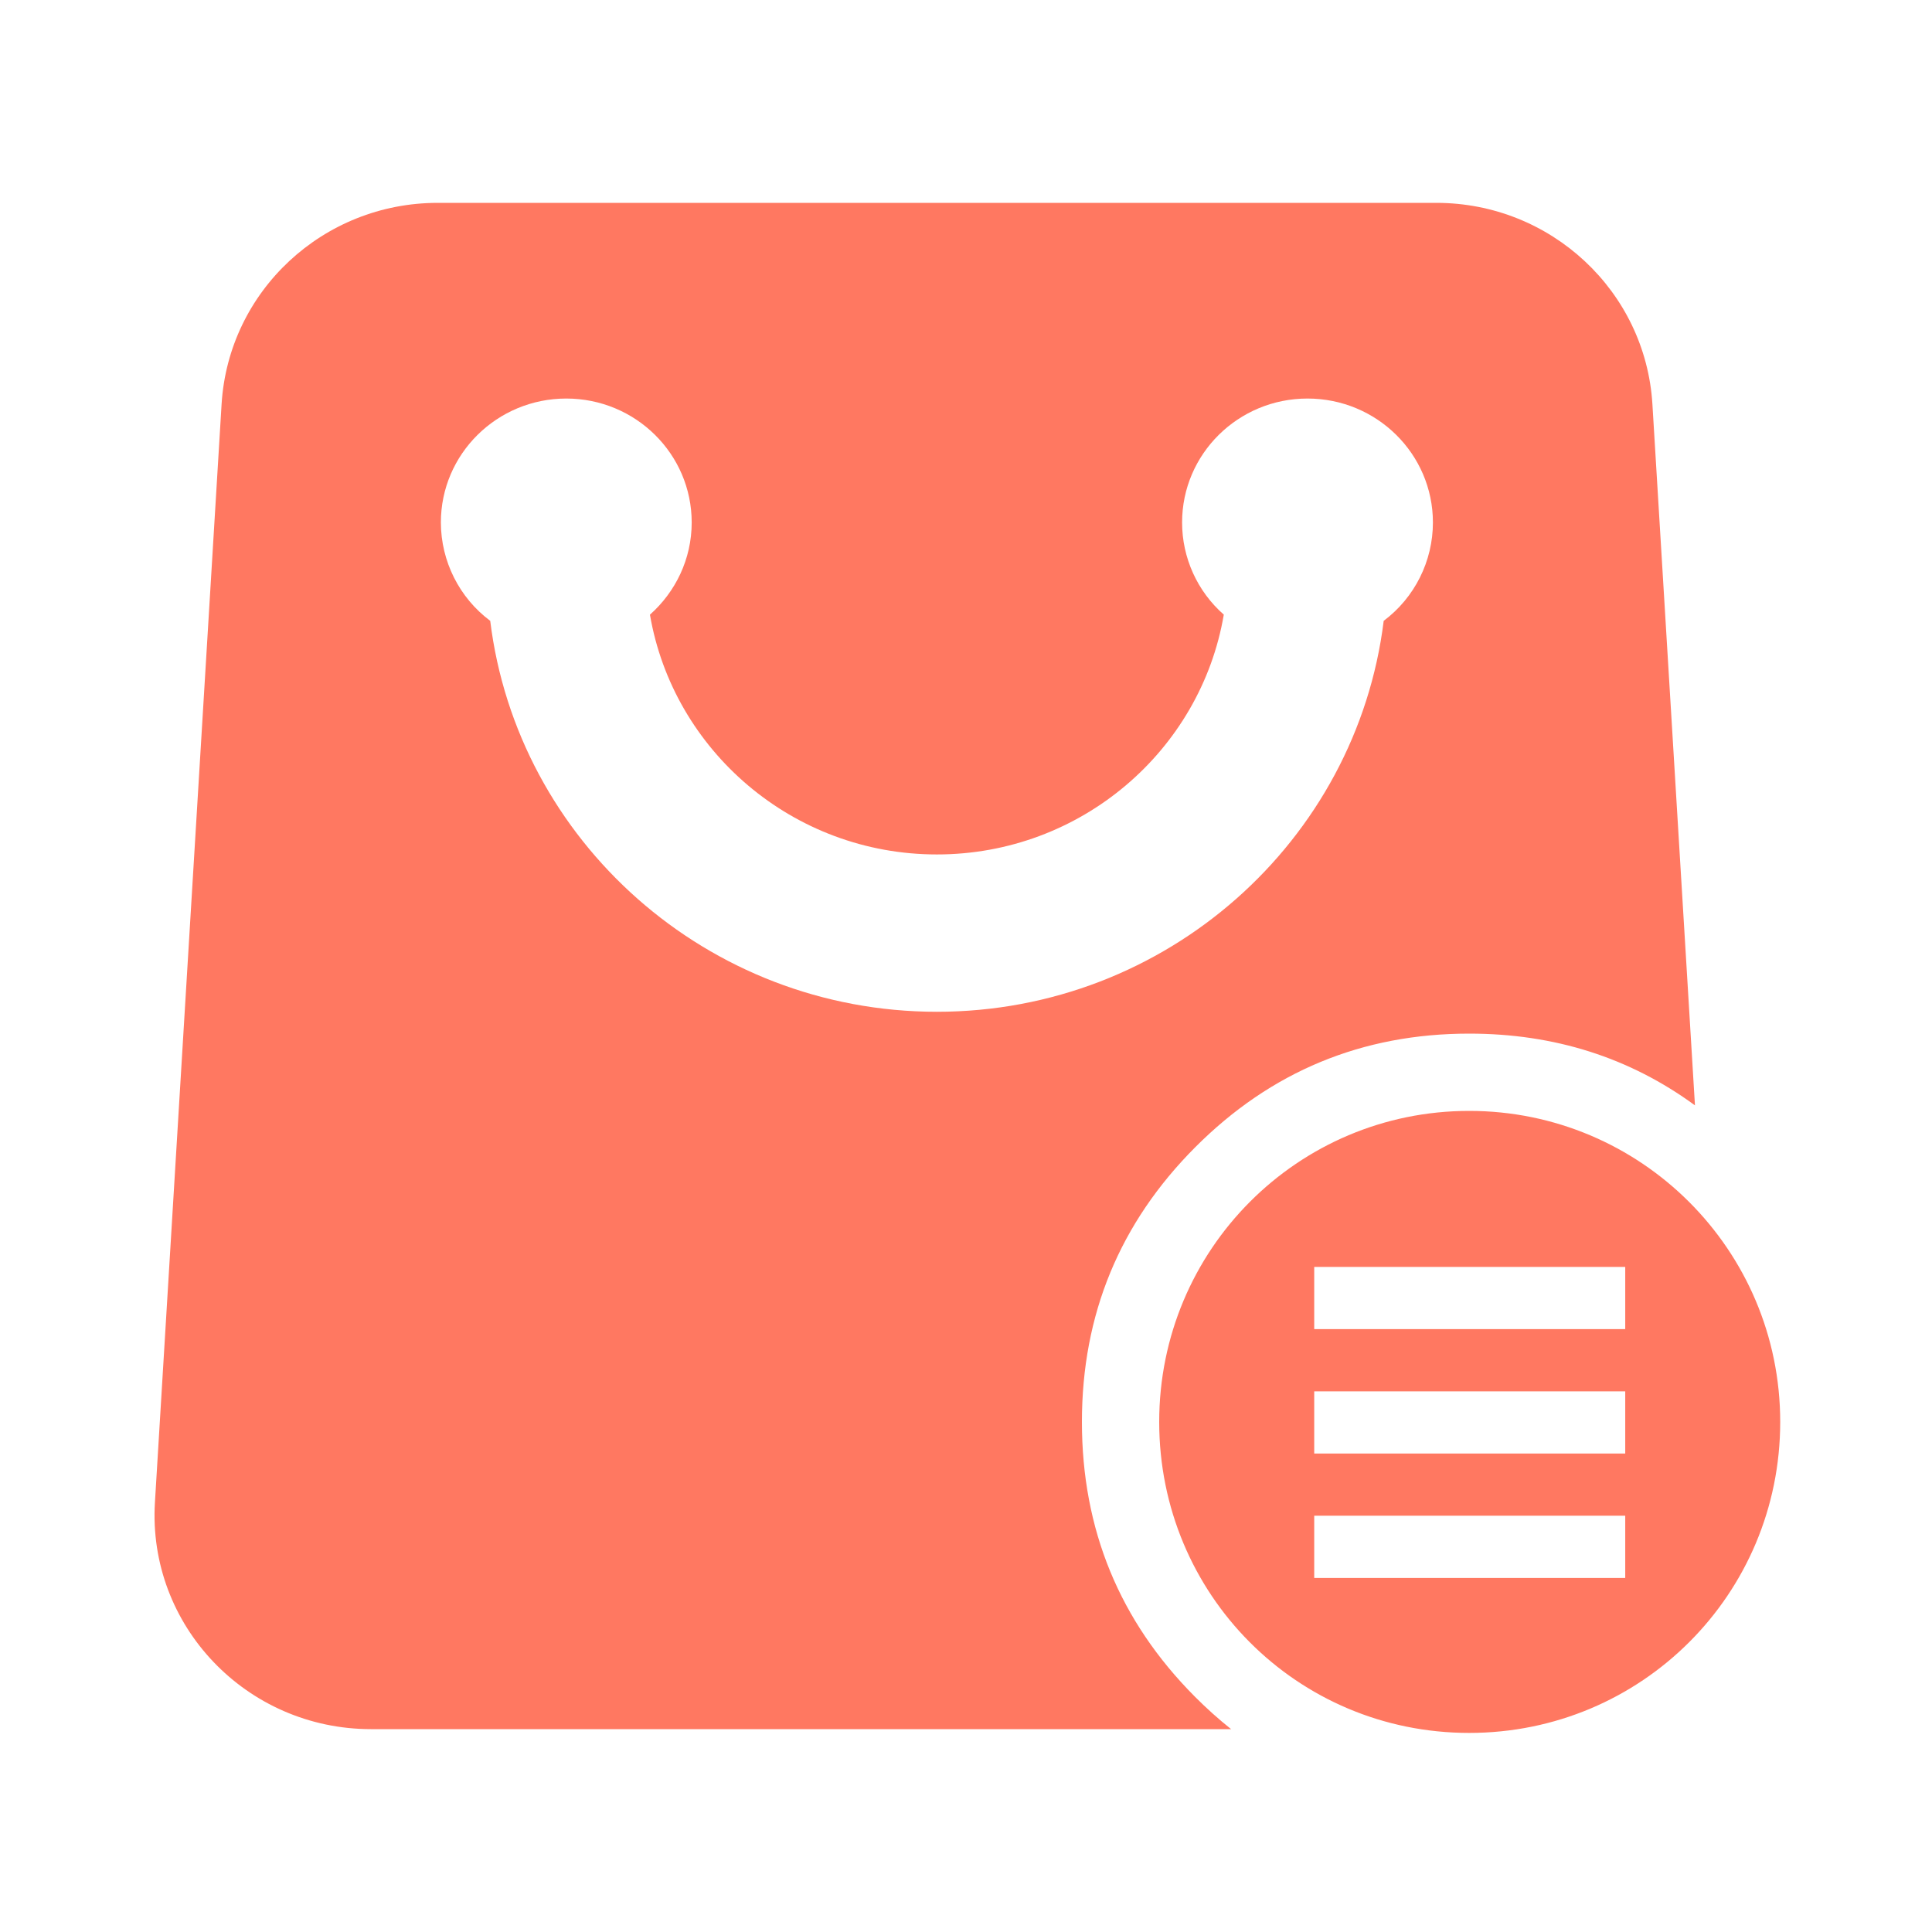 <svg xmlns="http://www.w3.org/2000/svg" xmlns:xlink="http://www.w3.org/1999/xlink" fill="none" version="1.1" width="46" height="46" viewBox="0 0 46 46"><defs><clipPath id="master_svg0_42_061016"><rect x="0" y="0" width="46" height="46" rx="0"/></clipPath></defs><g clip-path="url(#master_svg0_42_061016)"><g><path d="M28.448,40.395Q28.866,40.815,29.312,41.17L8.833,41.17C5.865,41.17,3.509,38.697,3.689,35.767L5.276,9.622C5.441,6.929,7.693,4.83,10.421,4.83L34.198,4.83C36.922,4.83,39.178,6.929,39.343,9.622L40.356,26.318Q38.022,24.61,34.981,24.61Q31.157,24.61,28.459,27.314Q25.76,30.019,25.76,33.855Q25.76,37.695,28.448,40.395ZM32.945,14.783C32.298,20.02,27.777,24.09,22.307,24.09C16.839,24.09,12.316,20.02,11.672,14.782C10.934,14.23,10.499,13.362,10.497,12.44C10.497,10.81,11.834,9.489,13.483,9.489C15.132,9.489,16.469,10.81,16.469,12.44C16.469,13.313,16.082,14.095,15.475,14.635C16.029,17.87,18.879,20.344,22.307,20.344C25.735,20.344,28.588,17.87,29.138,14.634C28.507,14.08,28.145,13.28,28.145,12.44C28.145,10.81,29.481,9.489,31.131,9.489C32.78,9.489,34.117,10.81,34.117,12.44C34.117,13.362,33.682,14.23,32.945,14.782L32.945,14.783ZM42.386,33.855C42.386,29.752,39.06,26.45,34.981,26.45C30.902,26.45,27.6,29.752,27.6,33.855C27.6,37.958,30.878,41.26,34.981,41.26C39.084,41.26,42.386,37.958,42.386,33.855ZM31.291,30.165L38.696,30.165L38.696,31.646L31.291,31.646L31.291,30.165ZM31.291,33.127L38.696,33.127L38.696,34.608L31.291,34.608L31.291,33.127ZM31.291,36.089L38.696,36.089L38.696,37.57L31.291,37.57L31.291,36.089Z" fill-rule="evenodd" fill="#FF7861" fill-opacity="1" style="mix-blend-mode:passthrough"/></g></g></svg>